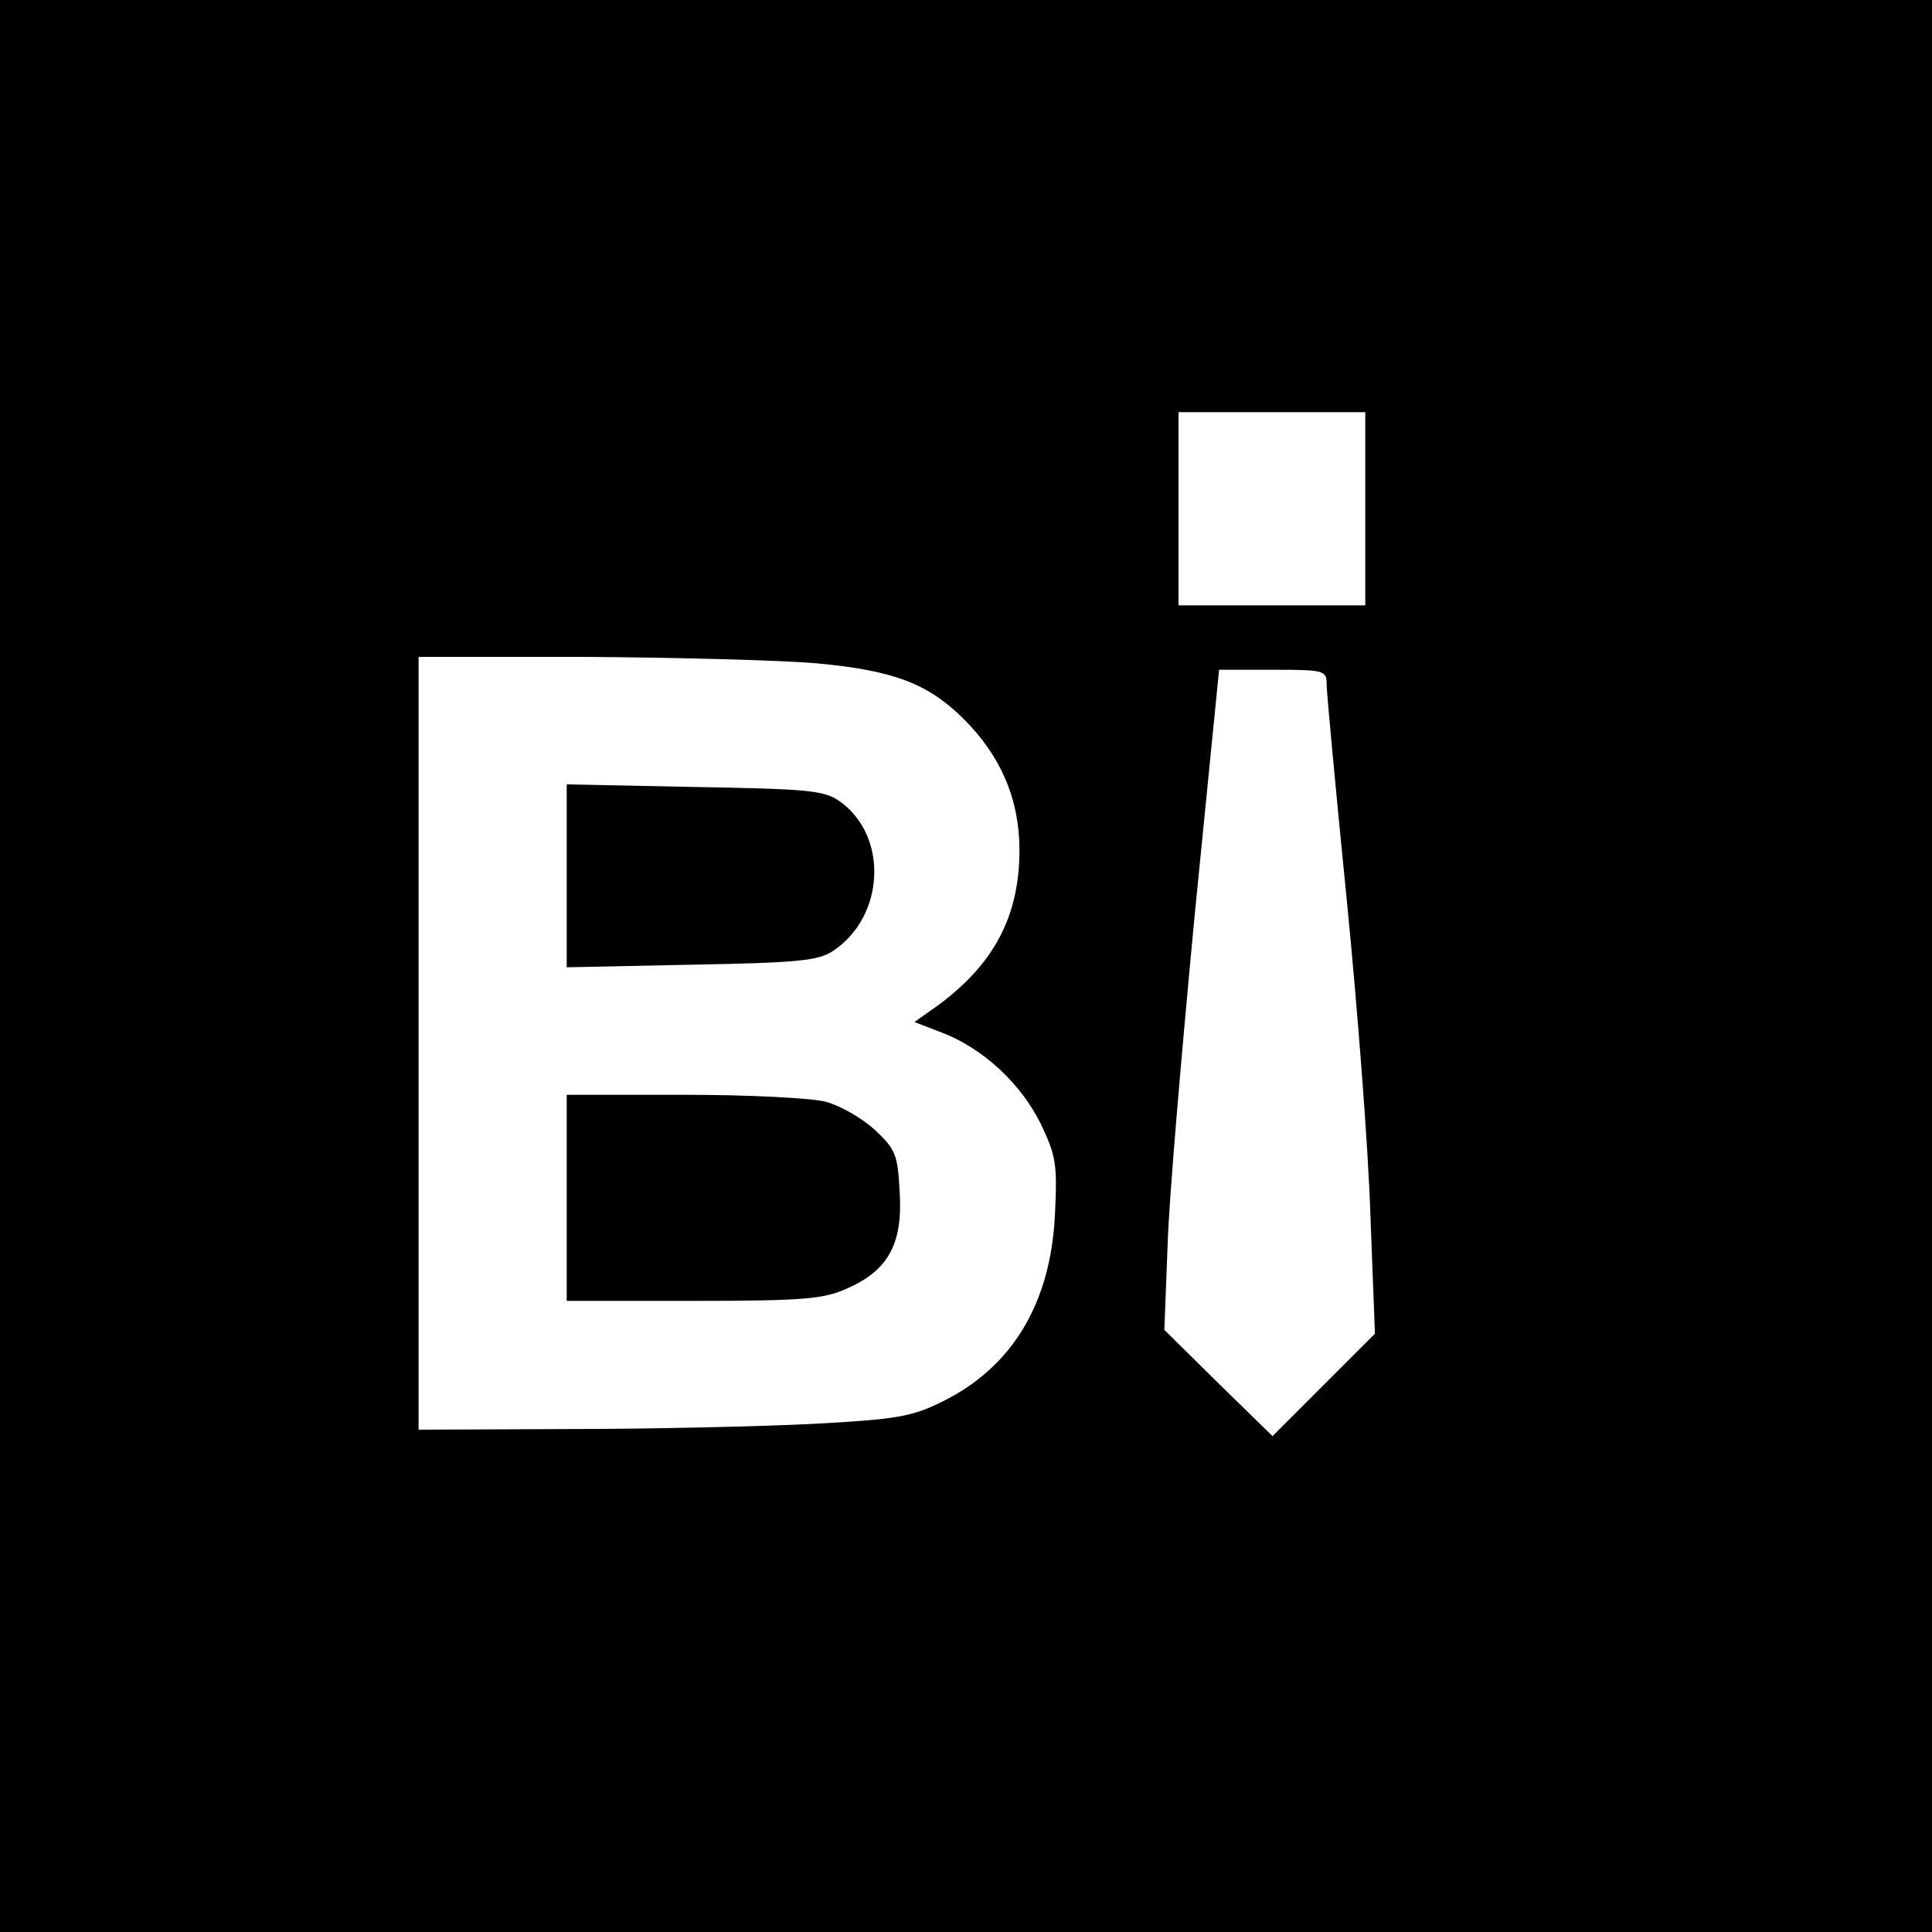 <?xml version="1.0" standalone="no"?>
<!DOCTYPE svg PUBLIC "-//W3C//DTD SVG 20010904//EN"
 "http://www.w3.org/TR/2001/REC-SVG-20010904/DTD/svg10.dtd">
<svg version="1.0" xmlns="http://www.w3.org/2000/svg"
 width="300pt" height="300pt" viewBox="0 0 300 300"
 preserveAspectRatio="xMidYMid meet">
<g transform="translate(0,300) scale(0.1,-0.1)"
fill="#000000" stroke="none">
<path d="M0 1500 l0 -1500 1500 0 1500 0 0 1500 0 1500 -1500 0 -1500 0 0
-1500z m2120 710 l0 -150 -145 0 -145 0 0 150 0 150 145 0 145 0 0 -150z
m-852 -240 c119 -11 173 -31 229 -87 57 -57 86 -124 86 -203 0 -102 -39 -176
-125 -240 l-38 -27 44 -17 c62 -24 121 -78 152 -141 24 -50 26 -63 22 -143 -7
-137 -67 -235 -174 -288 -48 -24 -72 -28 -202 -35 -81 -4 -252 -8 -379 -8
l-233 -1 0 600 0 600 258 0 c141 -1 303 -5 360 -10z m792 -33 c0 -12 14 -162
31 -332 17 -171 34 -392 37 -493 l7 -183 -80 -80 -79 -79 -84 82 -84 83 5 130
c2 72 22 302 42 513 l38 382 84 0 c80 0 83 -1 83 -23z"/>
<path d="M880 1640 l0 -142 193 4 c164 3 197 6 220 21 82 54 87 181 9 234 -23
16 -54 18 -224 21 l-198 4 0 -142z"/>
<path d="M880 1140 l0 -160 198 0 c173 0 202 3 239 20 63 28 85 70 80 149 -3
58 -6 66 -39 97 -20 18 -53 37 -75 43 -21 6 -120 11 -220 11 l-183 0 0 -160z"/>
</g>
</svg>
